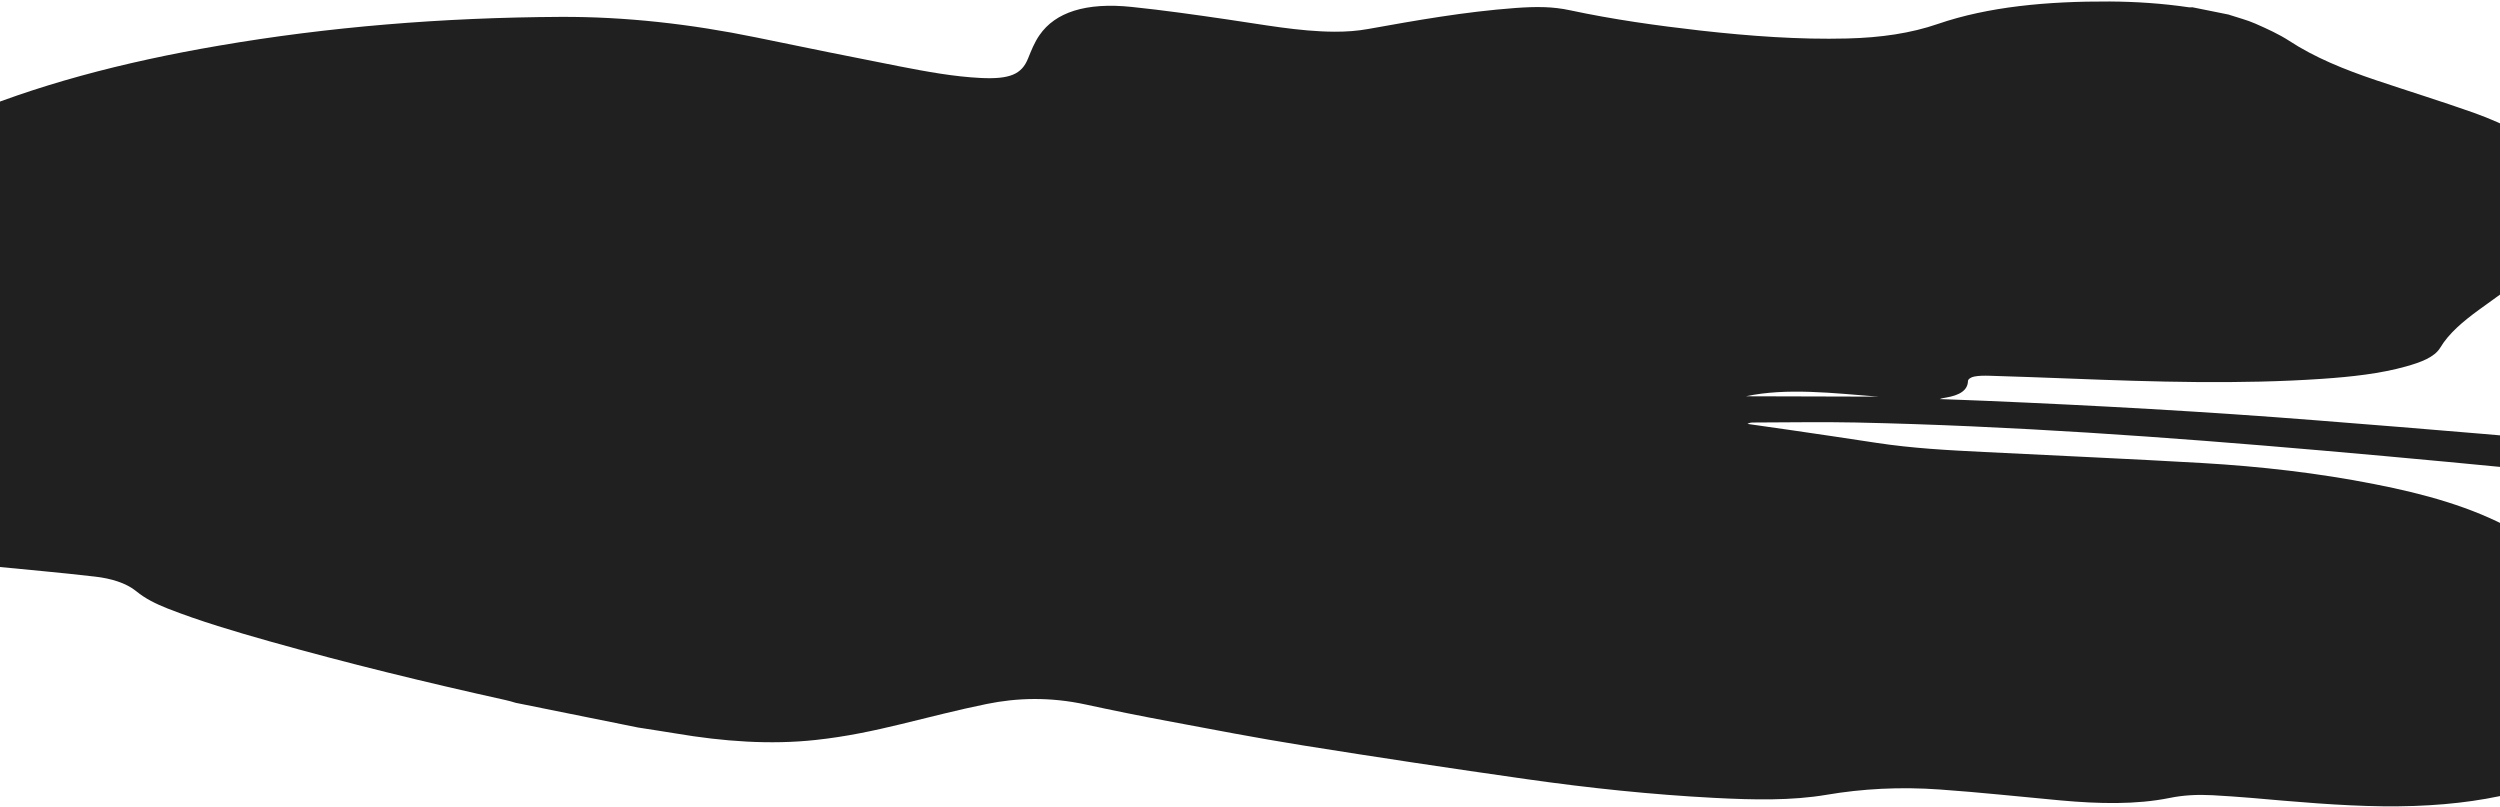 <?xml version="1.0" encoding="UTF-8"?> <svg xmlns="http://www.w3.org/2000/svg" width="1440" height="465" viewBox="0 0 1440 465" fill="none"><path d="M1284.15 8.49L1262.84 4.189C1262.2 4.181 1261.54 4.287 1260.92 4.221C1245.47 1.939 1230.28 0.966 1215.23 0.859C1179.09 0.679 1145.13 3.87 1116.28 13.773C1100.66 19.169 1083.28 21.7 1063.98 22.169C1036.35 22.872 1008.02 20.801 979.381 17.592C954.28 14.738 929.204 11.232 904.182 5.883C899.504 4.879 894.529 4.293 889.893 4.135C884.1 3.922 878.418 4.21 872.929 4.597C843.304 6.809 815.673 11.756 788.043 16.702C781.983 17.811 775.303 18.316 768.523 18.263C748.069 18.141 727.338 14.136 706.614 11.149C688.372 8.484 670.118 5.876 651.928 3.999C625.33 1.202 607.786 7.167 598.794 20.18C595.816 24.422 594.014 29.14 592.134 33.723C588.5 42.795 581.65 45.717 564.941 44.916C549.286 44.148 533.642 41.23 518.122 38.217C490.56 32.834 462.943 27.2 435.439 21.53C397.638 13.781 360.184 9.57 323.017 9.722C254.295 10.082 188.68 15.553 126.25 26.271C70.866 35.72 19.66 49.182 -25.201 68.527C-48.91 78.749 -70.537 90.228 -88.196 104.123C-95.387 109.786 -102.397 115.606 -110.063 120.994C-118.719 127.08 -130.356 130.59 -145.132 131.255C-164.944 132.159 -178.44 138.045 -186.195 148.079C-189.514 152.432 -192.527 156.846 -195.845 161.198C-202.073 169.448 -213.483 172.885 -230.607 170.983C-230.708 170.963 -230.845 171.114 -231.197 171.283C-220.694 175.495 -215.12 181.523 -210.784 187.898C-207.911 192.065 -205.798 196.318 -203.039 200.522C-200.764 203.971 -198.387 207.44 -195.568 210.819C-192.399 214.568 -188.344 218.136 -185.39 221.901C-174.319 235.914 -164.121 250.05 -152.391 263.956C-141.09 277.358 -126.782 290.051 -108.452 301.224C-91.536 311.513 -72.567 318.989 -50.276 321.575C-35.442 323.253 -20.754 324.603 -5.976 326.031C14.311 328.033 34.44 329.764 54.758 332.131C63.575 333.133 72.612 335.674 78.61 340.651C83.614 344.77 89.689 347.79 96.469 350.474C115.348 357.871 135.277 363.747 155.15 369.372C199.925 381.996 245.228 393.052 290.83 403.153C292.971 403.585 295.066 404.247 297.07 404.831C320.519 409.563 344.07 414.316 367.519 419.049C374.713 420.202 381.931 421.24 389.114 422.451C416.917 427.165 443.916 429.027 469.734 426.226C487.192 424.368 503.273 420.917 519.005 417.097C535.293 413.15 551.423 408.932 568.241 405.51C585.73 401.925 604.633 401.316 625.373 405.8C641.027 409.199 656.728 412.368 672.373 415.286C698.236 420.147 724.076 425.123 749.977 429.274C793.042 436.172 836.087 442.647 879.201 448.778C915.403 453.932 951.668 457.724 987.579 459.59C1009.84 460.735 1031.92 461.244 1052.14 457.792C1072.57 454.323 1094.36 453.1 1117.37 454.754C1140.49 456.371 1163.84 458.933 1187.08 461.051C1209.07 463.037 1230.4 463.517 1249.65 459.629C1257.4 458.024 1265.55 457.577 1274.37 458.042C1281.72 458.448 1289.04 458.969 1296.45 459.568C1322 461.795 1347.52 464.136 1372.71 464.437C1421.52 464.961 1462.17 457.022 1493.72 438.456C1517.68 424.34 1525.37 406.221 1518.03 383.695C1512.62 366.878 1501.67 350.678 1486.16 334.992C1475.5 324.23 1463.47 313.91 1447.62 305.151C1423.95 292.063 1396.51 284.493 1368.13 278.945C1334.98 272.372 1301.77 268.66 1268.74 266.717C1226.79 264.289 1184.93 262.477 1143.02 260.356C1122.22 259.327 1101.53 258.261 1080.43 255.02C1064.28 252.536 1048.1 250.167 1031.92 247.798C1023.46 246.571 1015 245.401 1006.55 244.173C1007.52 243.533 1008.61 243.394 1009.68 243.37C1029.42 243.348 1049.02 242.941 1068.89 243.362C1157.63 245.25 1247.48 251.665 1337.57 259.504C1385.96 263.709 1434.37 268.278 1482.83 273.156C1527.86 277.699 1573.02 282.629 1618.12 287.845C1661.88 292.909 1705.64 298.453 1749.44 303.825C1763.1 305.507 1776.55 299.851 1777.6 292.05C1777.93 290.384 1776.95 289.468 1773.86 289.023C1736.31 283.716 1698.68 277.737 1661.09 273.14C1616.26 267.62 1571.43 262.638 1526.64 258.501C1462.49 252.49 1398.42 247.152 1334.4 242.122C1270.48 237.055 1206.89 233.548 1143.56 230.87C1134.83 230.484 1126.08 230.212 1117.34 229.883C1118.39 229.379 1119.7 229.223 1120.8 229.027C1128.71 227.693 1133.41 224.877 1133.55 219.464C1133.56 218.388 1135.39 217.203 1137.15 216.901C1139.8 216.361 1142.99 216.346 1146.15 216.446C1161.44 216.902 1176.61 217.452 1191.98 218.043C1241.25 219.975 1290.29 221.442 1337.63 218.202C1354.63 217.029 1371.13 215.216 1385.86 211.075C1394.3 208.712 1402.2 205.823 1405.54 200.338C1410.52 191.957 1418.8 185.079 1427.77 178.518C1440.09 169.524 1452.99 160.77 1464.25 151.263C1477.93 139.734 1484.1 125.973 1480.06 109.732C1476.92 97.439 1469.83 85.784 1451.43 76.511C1443.06 72.251 1434.11 68.232 1424.8 64.919C1406.28 58.371 1387.41 52.529 1368.73 46.248C1350.45 40.106 1333.19 33.096 1318.57 23.509C1312.85 19.783 1305.86 16.578 1299.03 13.587C1294.36 11.508 1289 10.188 1284.03 8.527L1284.15 8.49ZM1081.87 228.464C1056.51 228.429 1031.07 228.317 1005.62 228.261C1029.12 223.259 1055.75 226.422 1081.87 228.464Z" fill="#202020"></path></svg> 
